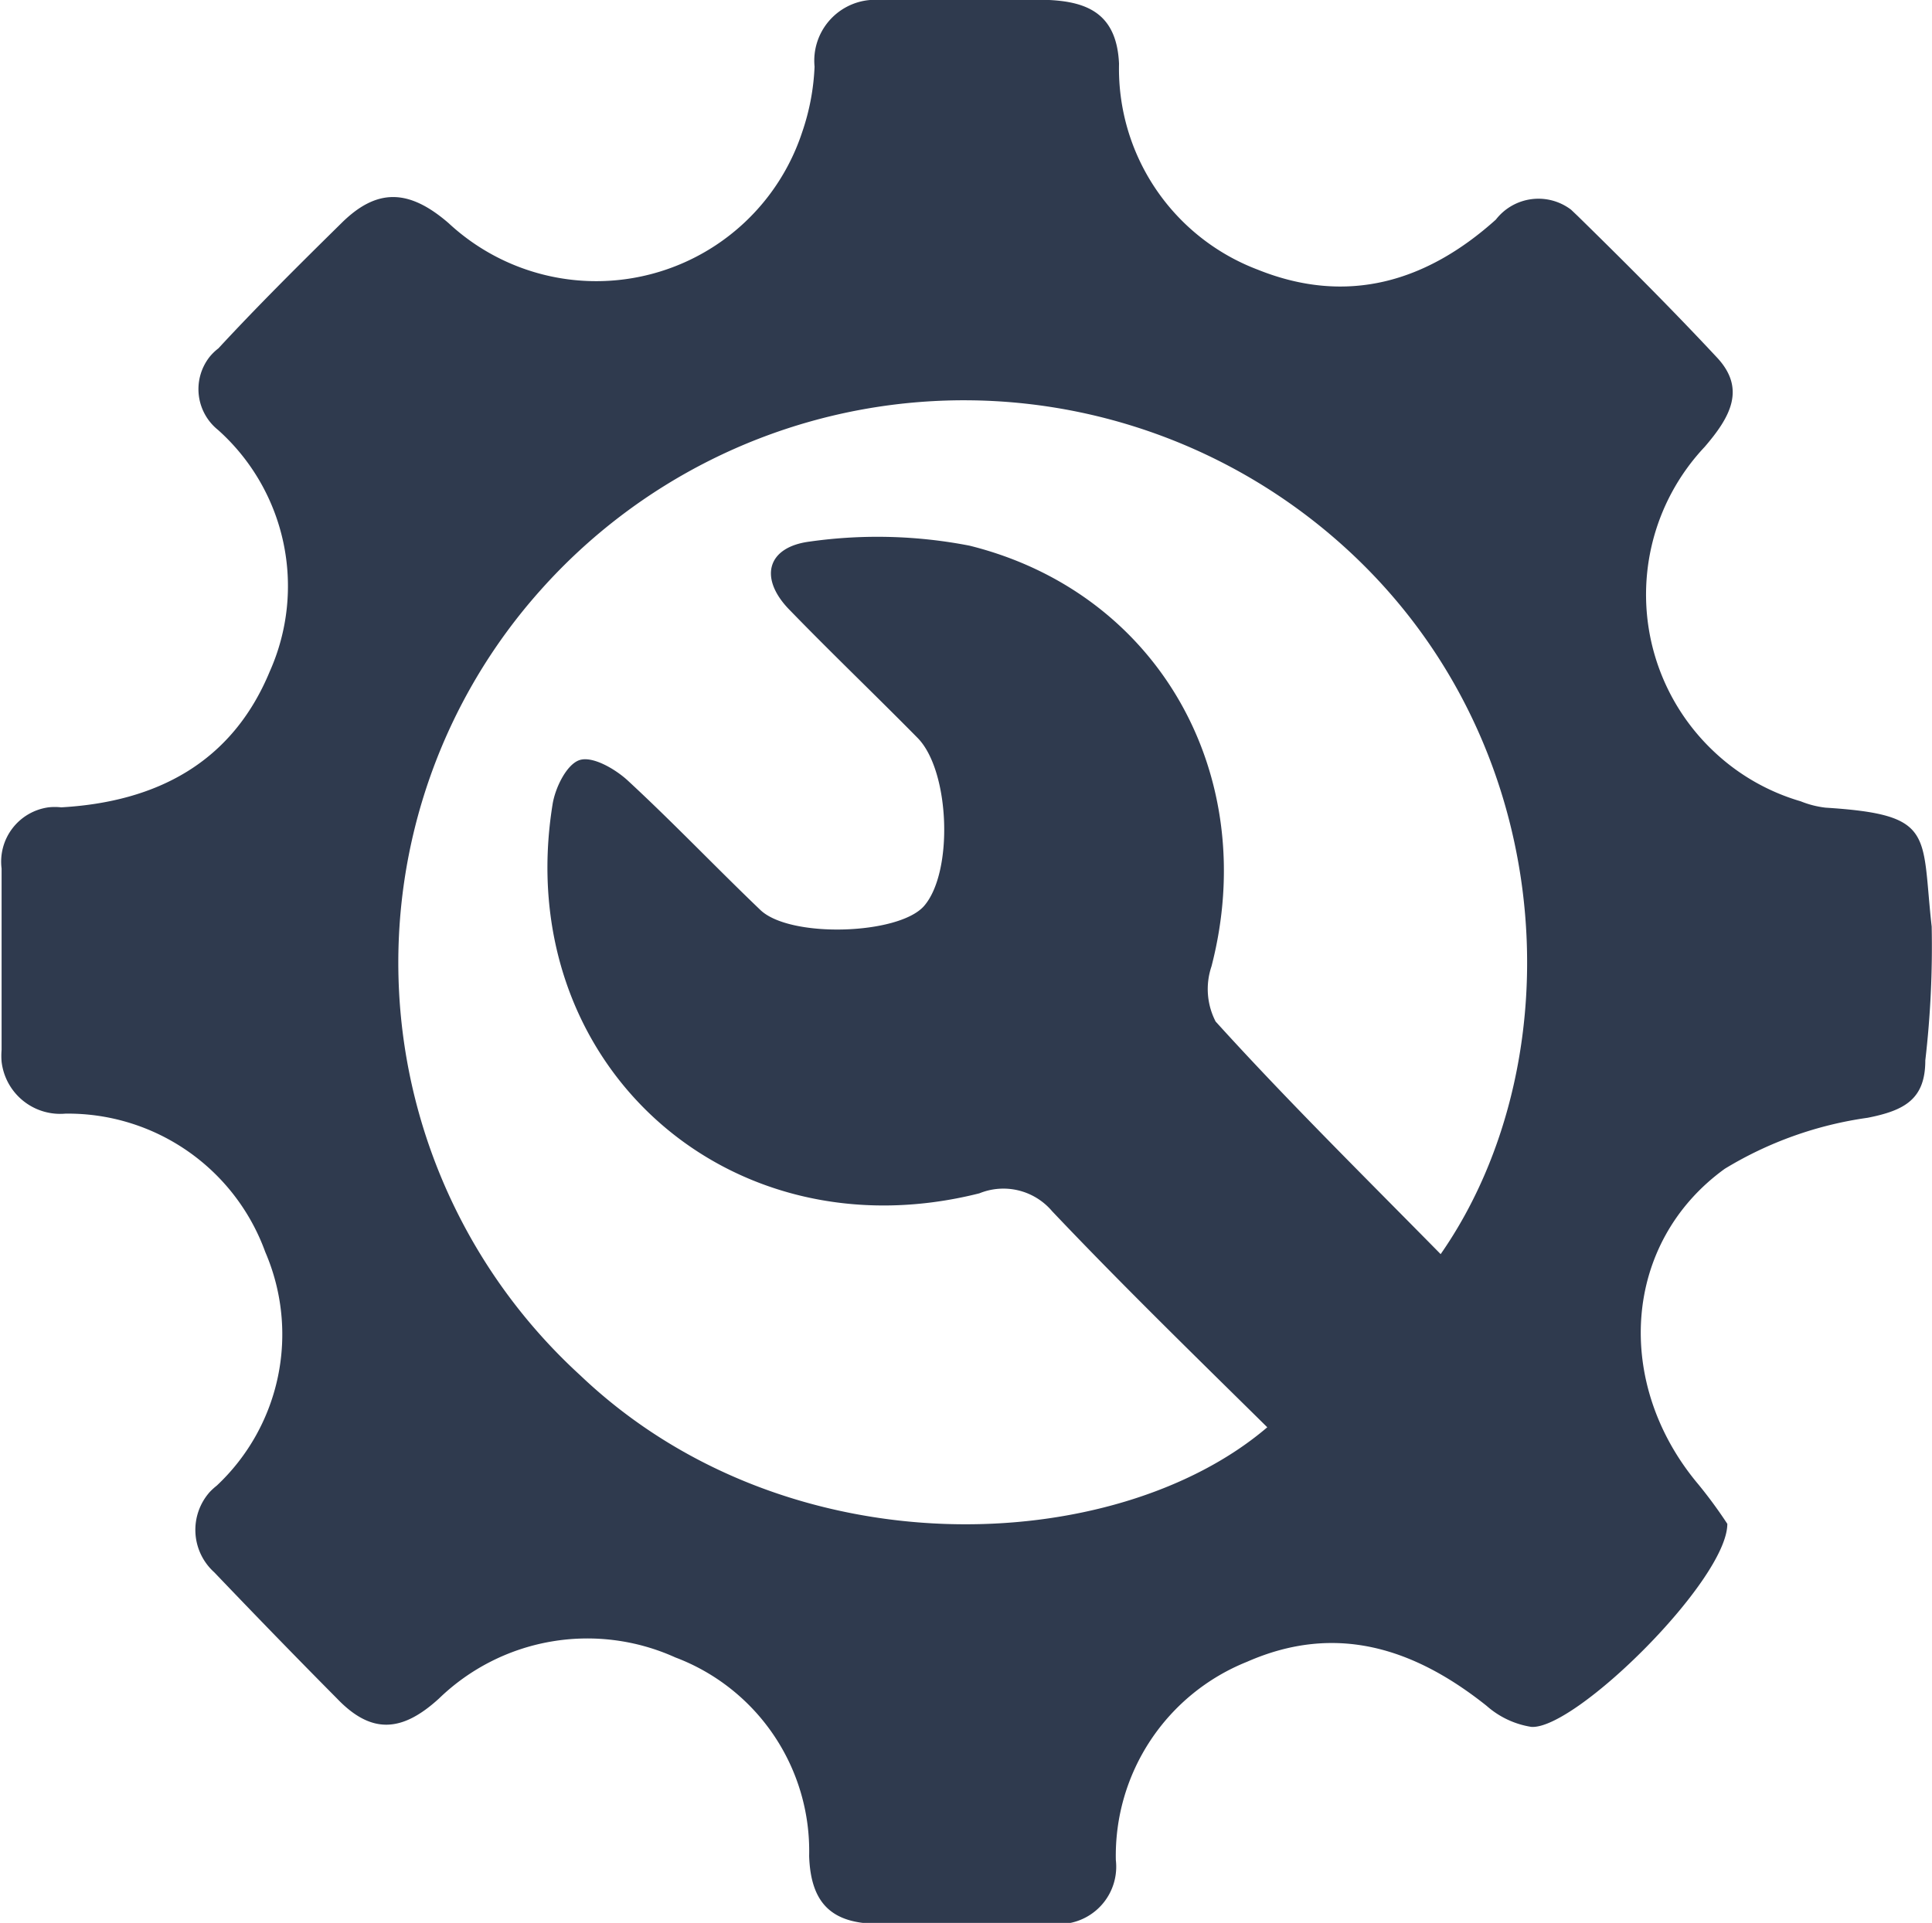 <svg xmlns="http://www.w3.org/2000/svg" viewBox="0 0 60.6 60.33"><defs><style>.cls-1{fill:#2f3a4e;}</style></defs><g id="Calque_2" data-name="Calque 2"><g id="Calque_1-2" data-name="Calque 1"><g id="t1GRSN"><g id="Groupe_6378" data-name="Groupe 6378"><path id="Tracé_2564" data-name="Tracé 2564" class="cls-1" d="M54.18,47.81c0,1.76-4.77,6.47-6.15,6.37a2.76,2.76,0,0,1-1.4-.66c-2.27-1.81-4.73-2.61-7.52-1.38A6.55,6.55,0,0,0,35,58.36a1.8,1.8,0,0,1-1.62,2,1.64,1.64,0,0,1-.44,0l-5.36,0c-1.42,0-2.15-.57-2.2-2.13A6.49,6.49,0,0,0,21.18,52a6.69,6.69,0,0,0-7.41,1.29c-1.16,1.06-2.12,1.13-3.2,0C9.29,52,8,50.67,6.72,49.33a1.79,1.79,0,0,1-.14-2.52,2.09,2.09,0,0,1,.22-.2,6.51,6.51,0,0,0,1.52-7.33,6.58,6.58,0,0,0-6.27-4.34,1.85,1.85,0,0,1-2-1.63,2.28,2.28,0,0,1,0-.37c0-1.9,0-3.79,0-5.69a1.72,1.72,0,0,1,1.47-1.92,1.78,1.78,0,0,1,.4,0c3-.17,5.36-1.41,6.54-4.26a6.57,6.57,0,0,0-1.62-7.58,1.64,1.64,0,0,1-.26-2.3,1.66,1.66,0,0,1,.27-.26C8.08,9.6,9.39,8.3,10.71,7c1.1-1.09,2.1-1.09,3.36,0A6.8,6.8,0,0,0,25.16,4.15a7.22,7.22,0,0,0,.39-2.06A1.91,1.91,0,0,1,27.29,0a2,2,0,0,1,.42,0c1.73,0,3.47-.06,5.2,0,1.21.06,2.12.44,2.19,2a6.74,6.74,0,0,0,4.35,6.46c2.81,1.13,5.3.38,7.47-1.57a1.69,1.69,0,0,1,2.36-.31l.21.2C51,8.26,52.44,9.7,53.84,11.2c.95,1,.42,1.9-.37,2.82a6.76,6.76,0,0,0,.29,9.56,6.68,6.68,0,0,0,2.72,1.56,3,3,0,0,0,.78.2c3.46.22,3,.8,3.33,3.73a30.93,30.93,0,0,1-.2,4.2c0,1.21-.64,1.57-1.81,1.8a11.75,11.75,0,0,0-4.48,1.6c-3.22,2.33-3.48,6.75-.83,9.9A14.54,14.54,0,0,1,54.18,47.81Zm-9-8.45c4.32-6.19,3.8-16.73-3.77-22.85a17.78,17.78,0,0,0-24.45,2A17.54,17.54,0,0,0,18.2,43.15c6.51,6.2,16.8,5.69,21.55,1.63C37.47,42.53,35.19,40.31,33,38a2,2,0,0,0-2.28-.56c-7.93,2-14.68-4.13-13.39-12.19.08-.53.44-1.26.84-1.4s1.1.26,1.5.62c1.43,1.32,2.77,2.73,4.18,4.08.93.89,4.33.78,5.13-.12.93-1.06.82-4.23-.19-5.27-1.33-1.35-2.7-2.66-4-4-1-1-.75-2,.62-2.17a15.13,15.13,0,0,1,5,.13c5.95,1.48,9.14,7.22,7.59,13.2a2.22,2.22,0,0,0,.13,1.73C40.35,34.5,42.74,36.86,45.2,39.36Z"/></g></g></g></g></svg>